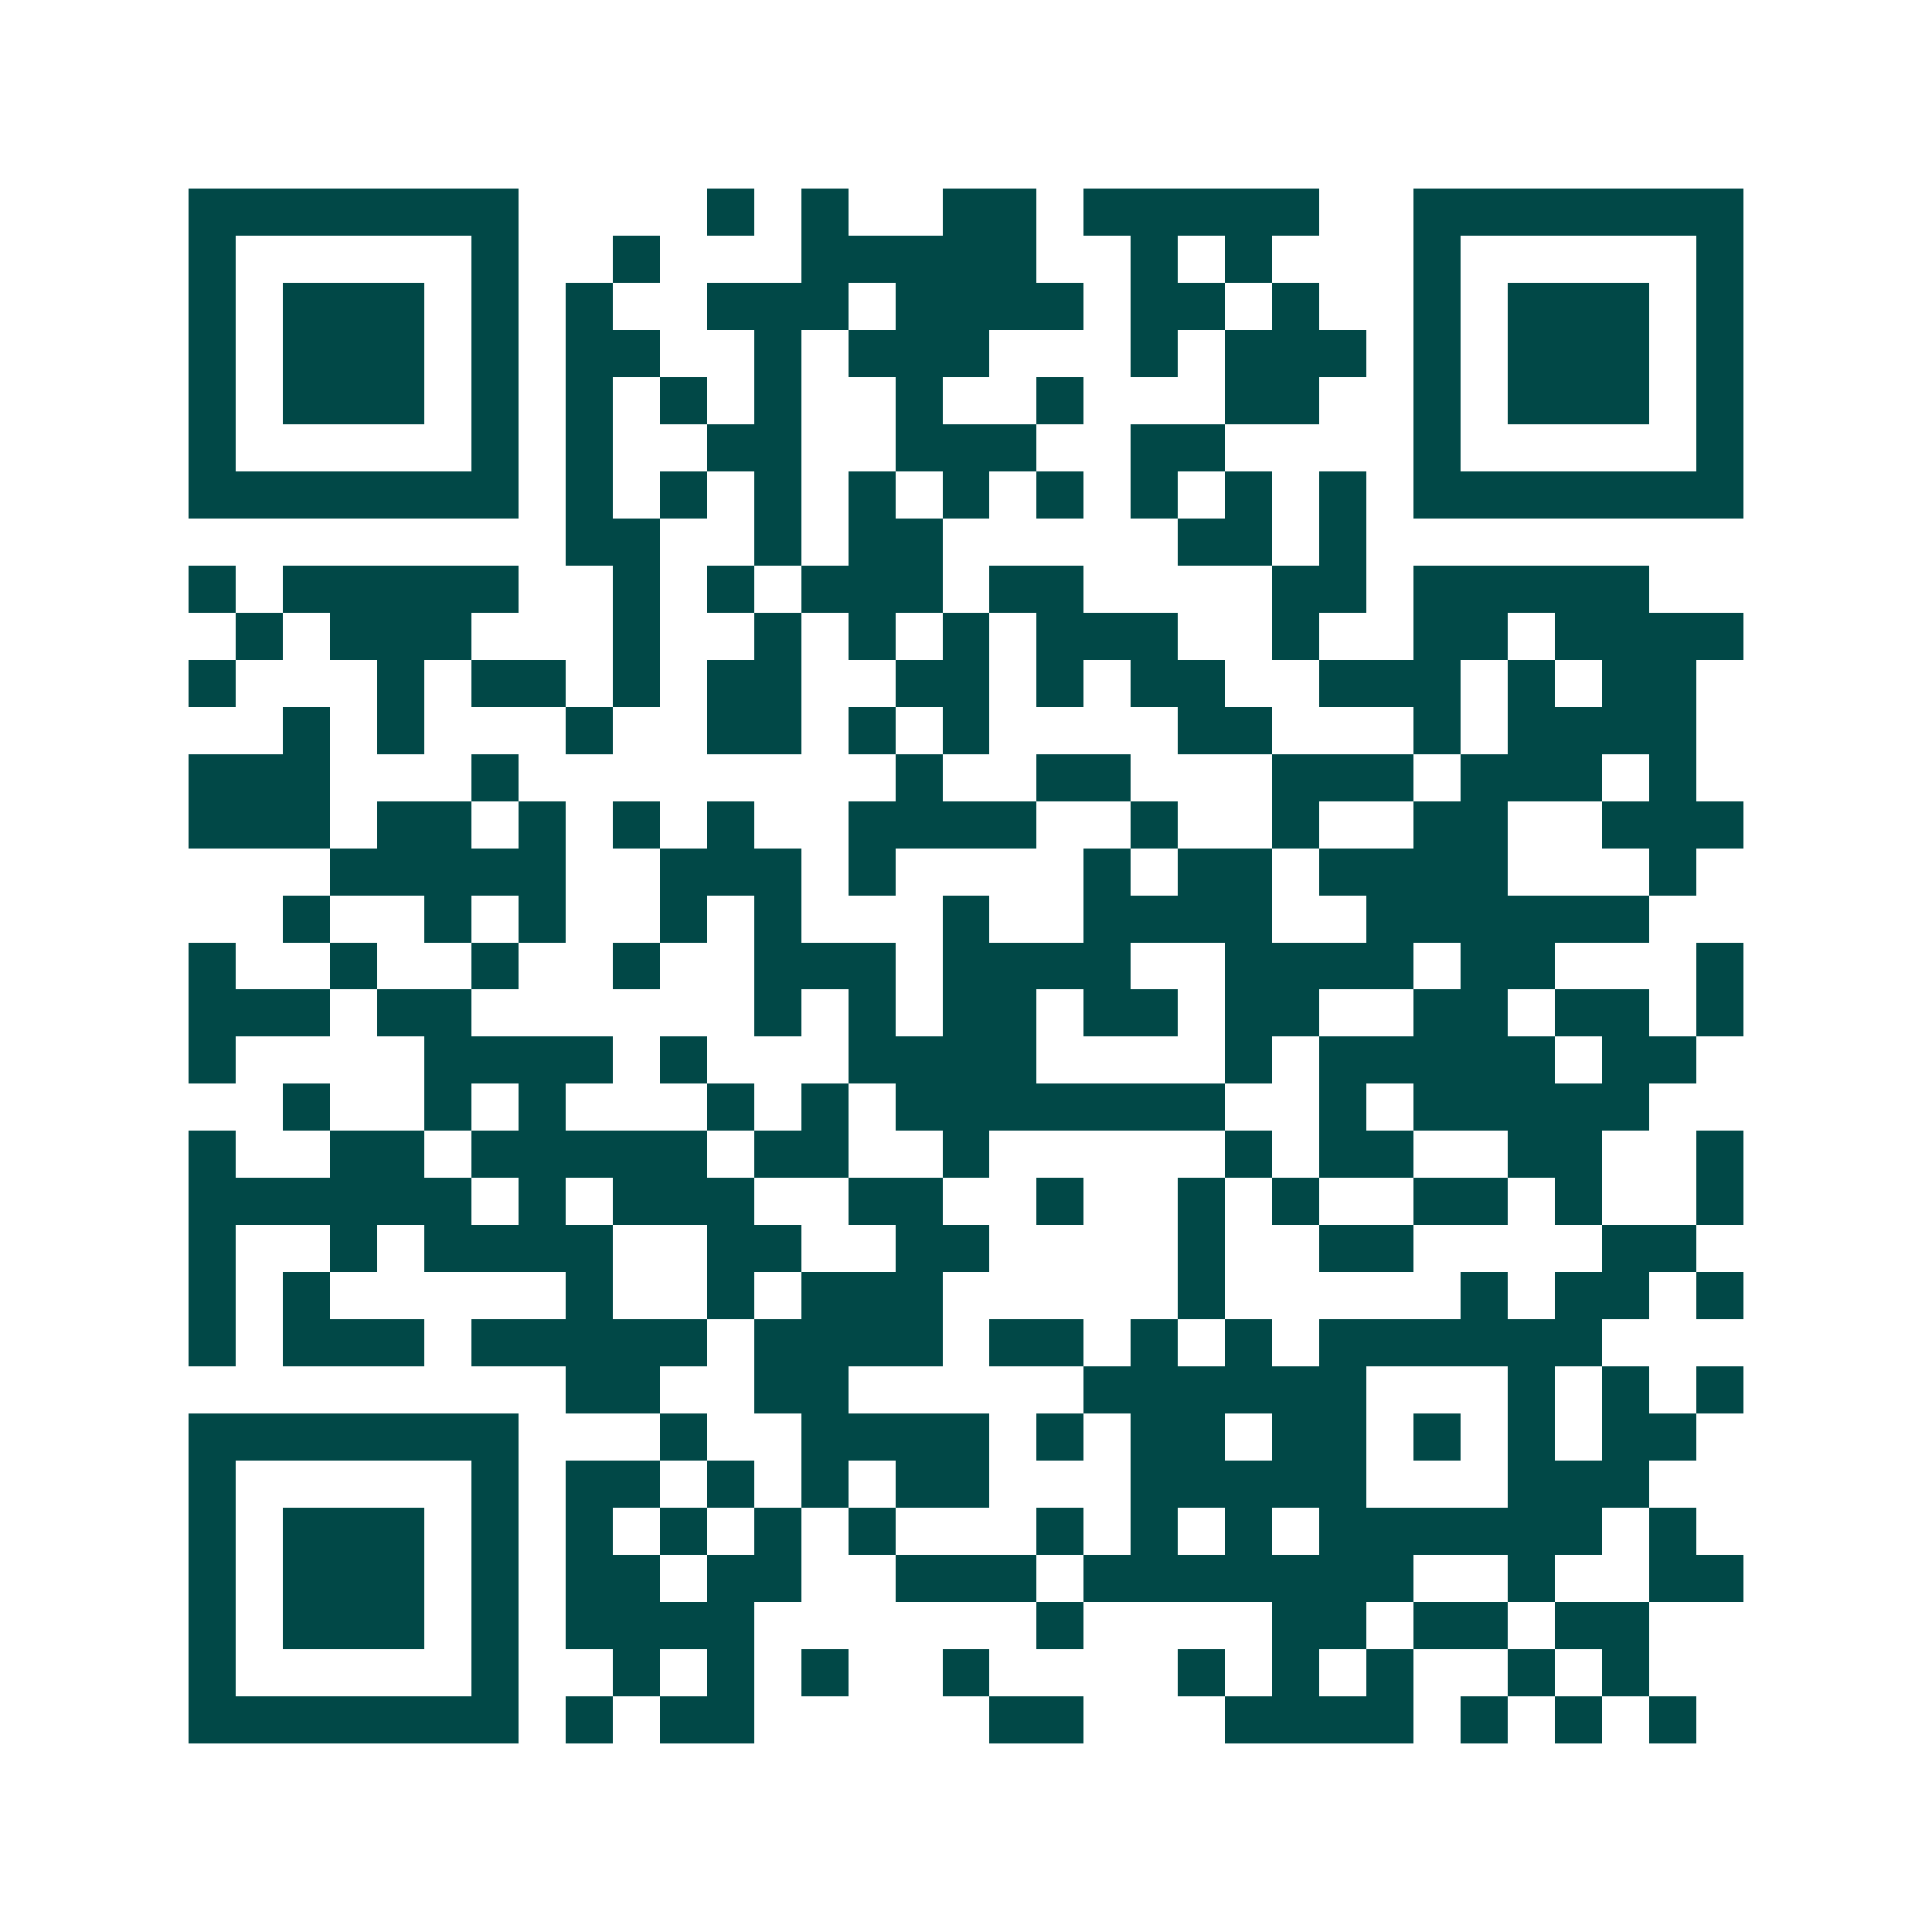 <svg xmlns="http://www.w3.org/2000/svg" width="200" height="200" viewBox="0 0 41 41" shape-rendering="crispEdges"><path fill="#ffffff" d="M0 0h41v41H0z"/><path stroke="#014847" d="M4 4.5h7m4 0h1m1 0h1m2 0h2m1 0h5m2 0h7M4 5.5h1m5 0h1m2 0h1m3 0h5m2 0h1m1 0h1m3 0h1m5 0h1M4 6.5h1m1 0h3m1 0h1m1 0h1m2 0h3m1 0h4m1 0h2m1 0h1m2 0h1m1 0h3m1 0h1M4 7.5h1m1 0h3m1 0h1m1 0h2m2 0h1m1 0h3m3 0h1m1 0h3m1 0h1m1 0h3m1 0h1M4 8.5h1m1 0h3m1 0h1m1 0h1m1 0h1m1 0h1m2 0h1m2 0h1m3 0h2m2 0h1m1 0h3m1 0h1M4 9.5h1m5 0h1m1 0h1m2 0h2m2 0h3m2 0h2m4 0h1m5 0h1M4 10.5h7m1 0h1m1 0h1m1 0h1m1 0h1m1 0h1m1 0h1m1 0h1m1 0h1m1 0h1m1 0h7M12 11.5h2m2 0h1m1 0h2m5 0h2m1 0h1M4 12.5h1m1 0h5m2 0h1m1 0h1m1 0h3m1 0h2m4 0h2m1 0h5M5 13.5h1m1 0h3m3 0h1m2 0h1m1 0h1m1 0h1m1 0h3m2 0h1m2 0h2m1 0h4M4 14.5h1m3 0h1m1 0h2m1 0h1m1 0h2m2 0h2m1 0h1m1 0h2m2 0h3m1 0h1m1 0h2M6 15.5h1m1 0h1m3 0h1m2 0h2m1 0h1m1 0h1m4 0h2m3 0h1m1 0h4M4 16.5h3m3 0h1m8 0h1m2 0h2m3 0h3m1 0h3m1 0h1M4 17.5h3m1 0h2m1 0h1m1 0h1m1 0h1m2 0h4m2 0h1m2 0h1m2 0h2m2 0h3M7 18.5h5m2 0h3m1 0h1m4 0h1m1 0h2m1 0h4m3 0h1M6 19.5h1m2 0h1m1 0h1m2 0h1m1 0h1m3 0h1m2 0h4m2 0h6M4 20.5h1m2 0h1m2 0h1m2 0h1m2 0h3m1 0h4m2 0h4m1 0h2m3 0h1M4 21.5h3m1 0h2m6 0h1m1 0h1m1 0h2m1 0h2m1 0h2m2 0h2m1 0h2m1 0h1M4 22.5h1m4 0h4m1 0h1m3 0h4m4 0h1m1 0h5m1 0h2M6 23.5h1m2 0h1m1 0h1m3 0h1m1 0h1m1 0h7m2 0h1m1 0h5M4 24.5h1m2 0h2m1 0h5m1 0h2m2 0h1m5 0h1m1 0h2m2 0h2m2 0h1M4 25.5h6m1 0h1m1 0h3m2 0h2m2 0h1m2 0h1m1 0h1m2 0h2m1 0h1m2 0h1M4 26.5h1m2 0h1m1 0h4m2 0h2m2 0h2m4 0h1m2 0h2m4 0h2M4 27.5h1m1 0h1m5 0h1m2 0h1m1 0h3m5 0h1m5 0h1m1 0h2m1 0h1M4 28.5h1m1 0h3m1 0h5m1 0h4m1 0h2m1 0h1m1 0h1m1 0h6M12 29.5h2m2 0h2m5 0h6m3 0h1m1 0h1m1 0h1M4 30.5h7m3 0h1m2 0h4m1 0h1m1 0h2m1 0h2m1 0h1m1 0h1m1 0h2M4 31.5h1m5 0h1m1 0h2m1 0h1m1 0h1m1 0h2m3 0h5m3 0h3M4 32.5h1m1 0h3m1 0h1m1 0h1m1 0h1m1 0h1m1 0h1m3 0h1m1 0h1m1 0h1m1 0h6m1 0h1M4 33.5h1m1 0h3m1 0h1m1 0h2m1 0h2m2 0h3m1 0h7m2 0h1m2 0h2M4 34.5h1m1 0h3m1 0h1m1 0h4m6 0h1m4 0h2m1 0h2m1 0h2M4 35.5h1m5 0h1m2 0h1m1 0h1m1 0h1m2 0h1m4 0h1m1 0h1m1 0h1m2 0h1m1 0h1M4 36.5h7m1 0h1m1 0h2m5 0h2m3 0h4m1 0h1m1 0h1m1 0h1"/></svg>
